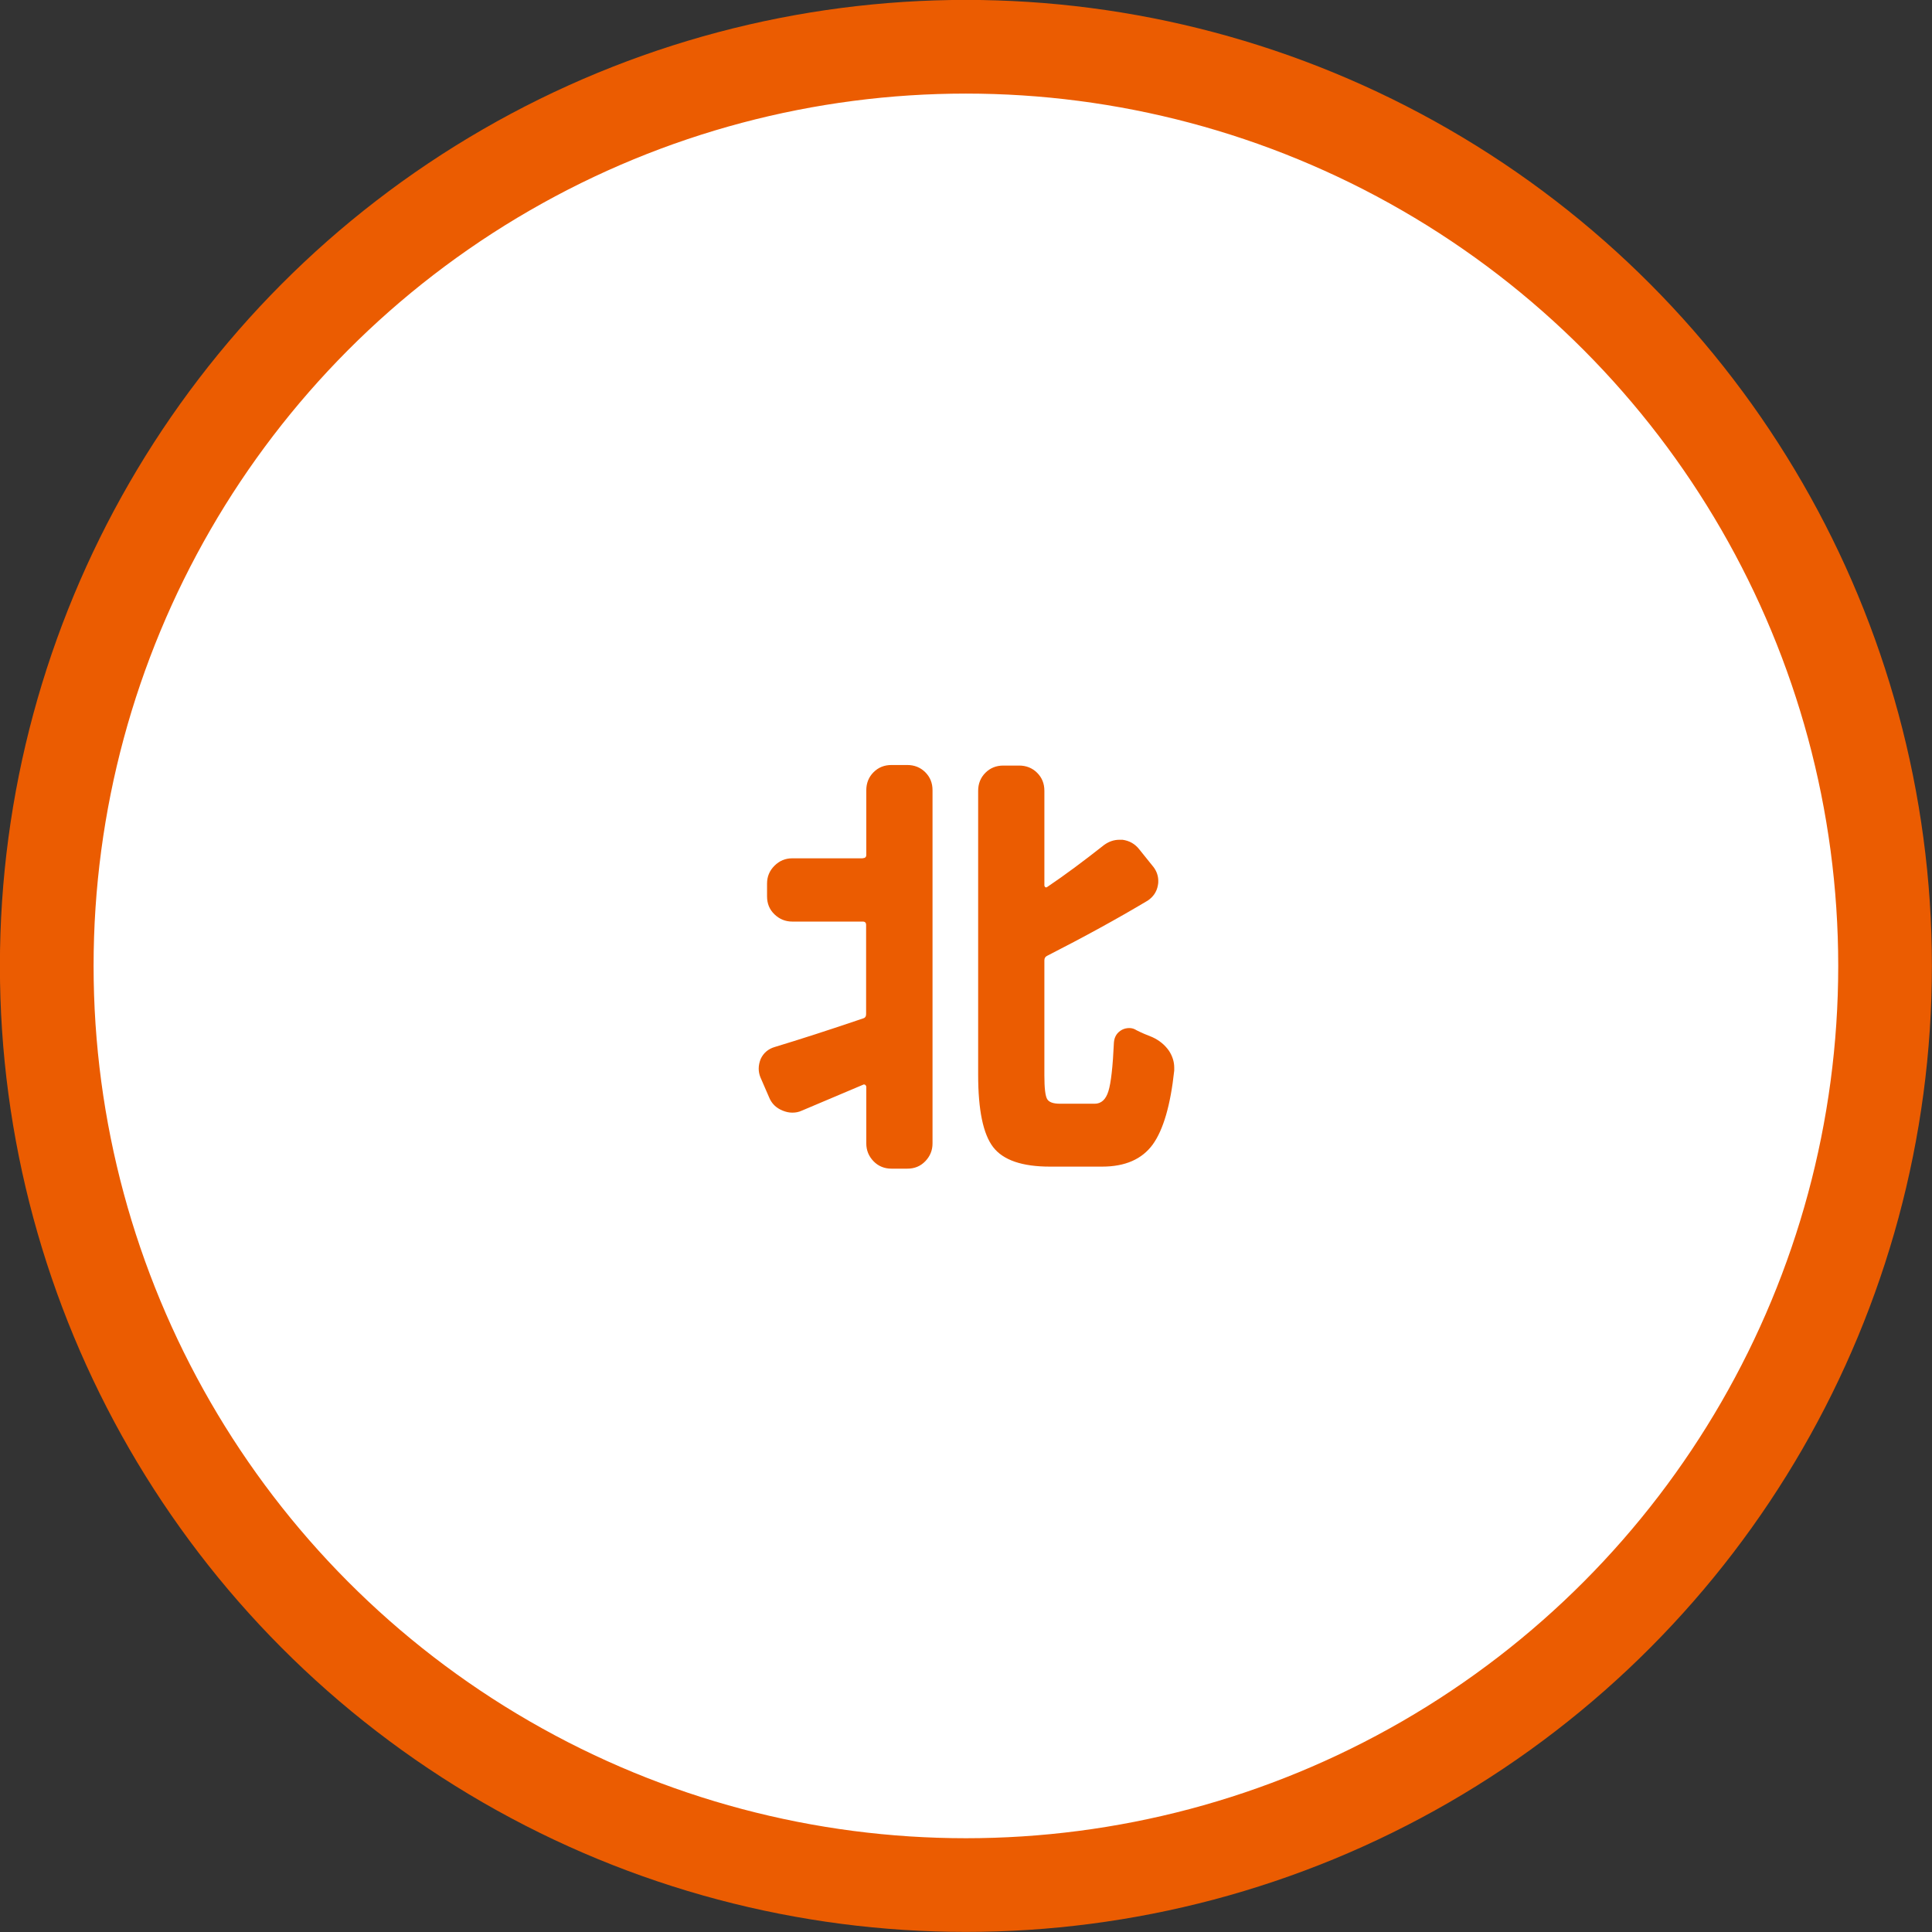 <?xml version="1.0" encoding="UTF-8"?><svg id="_レイヤー_2" xmlns="http://www.w3.org/2000/svg" viewBox="0 0 104.15 104.15"><rect x="0" y="0" width="104.15" height="104.15" fill="#333333" stroke="none"/><defs><style>.cls-1{fill:#fff;stroke:#eb5c01;stroke-miterlimit:10;stroke-width:5.05px;}.cls-2{fill:#eb5c01;stroke-width:0px;}</style></defs><g id="hakata"><circle class="cls-1" cx="52.07" cy="52.07" r="49.55"/><path class="cls-2" d="m46.52,46.26c.12,0,.18-.06.18-.18v-3.48c0-.38.13-.71.39-.97.26-.26.58-.39.97-.39h.85c.38,0,.71.13.97.39.26.26.39.58.39.97v19.04c0,.37-.13.69-.39.96-.26.27-.58.4-.97.4h-.85c-.38,0-.71-.13-.97-.4-.26-.27-.39-.59-.39-.96v-3.06s-.02-.08-.06-.1c-.04-.02-.07-.03-.1-.01-1.15.49-2.26.96-3.31,1.4-.17.08-.34.11-.52.11s-.35-.04-.52-.11c-.35-.14-.6-.38-.74-.74l-.46-1.06c-.06-.15-.09-.31-.09-.46,0-.18.04-.36.11-.53.15-.32.41-.54.76-.64,1.32-.4,2.91-.91,4.76-1.54.11-.03.16-.11.16-.23v-4.81c0-.12-.06-.18-.18-.18h-3.8c-.37,0-.69-.13-.96-.39-.27-.26-.4-.58-.4-.97v-.69c0-.37.13-.69.4-.96.27-.27.59-.4.96-.4h3.8Zm10.63,13.24h1.86c.35,0,.6-.22.74-.67.14-.44.24-1.33.3-2.65.03-.31.18-.53.44-.67.12-.06.25-.09.39-.09s.27.04.39.12c.28.14.56.26.85.37.37.17.67.41.9.74.18.28.28.58.28.9v.16c-.2,1.87-.59,3.2-1.16,3.99-.58.79-1.48,1.19-2.73,1.19h-2.81c-1.5,0-2.52-.35-3.06-1.05-.54-.7-.81-2-.81-3.9v-15.31c0-.38.13-.71.39-.97.26-.26.58-.39.97-.39h.85c.38,0,.71.13.97.39.26.26.39.58.39.97v5.11s.02.08.06.09c.04.02.07,0,.1-.02.95-.64,1.97-1.4,3.06-2.26.25-.18.52-.28.83-.28h.16c.37.05.67.22.9.51l.78.97c.17.23.25.48.25.74,0,.08,0,.15-.02.23-.06.35-.25.63-.55.83-1.64.98-3.45,1.97-5.41,2.97-.11.05-.16.13-.16.25v6.21c0,.68.05,1.1.15,1.27.1.17.33.25.7.25Z"/></g></svg>